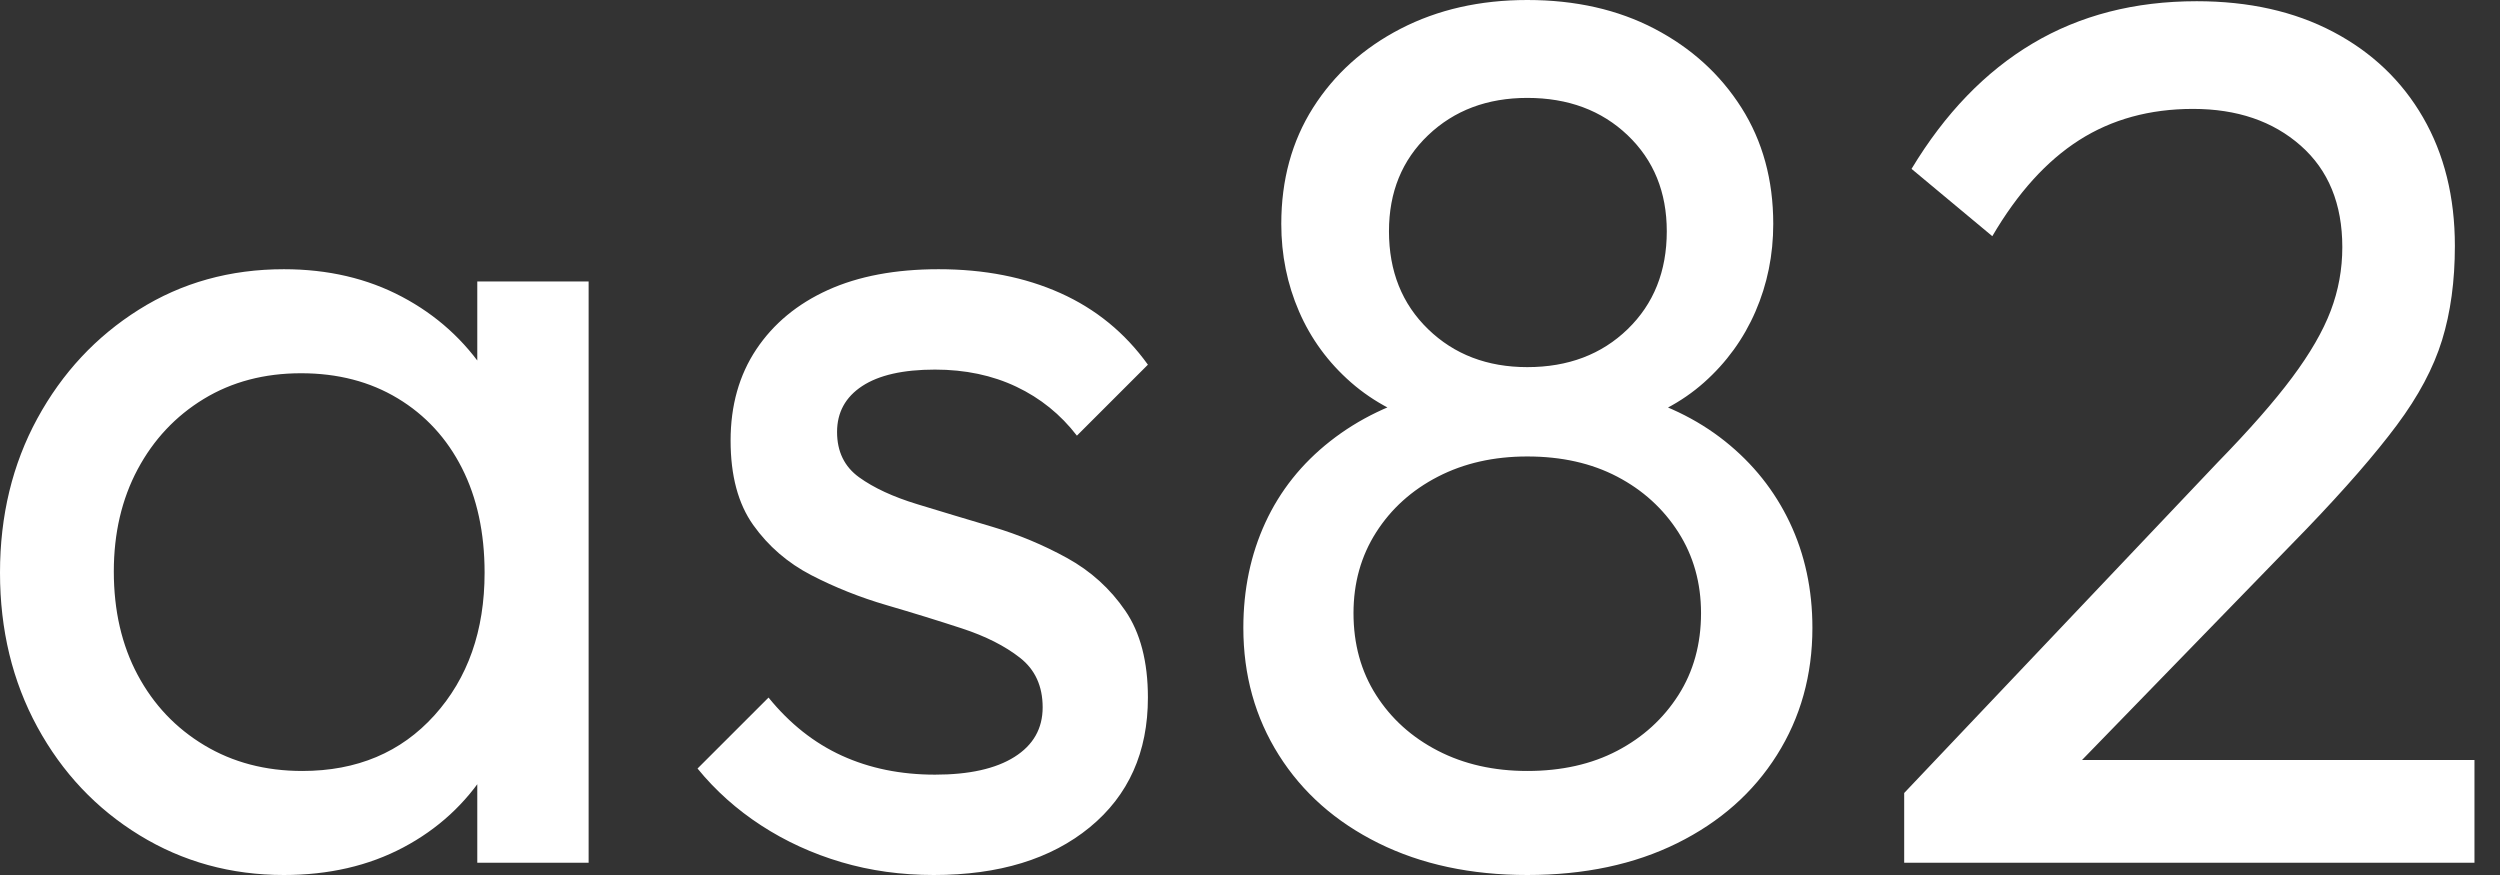 <svg baseProfile="full" height="28" version="1.1" viewBox="0 0 80 28" width="80" xmlns="http://www.w3.org/2000/svg" xmlns:ev="http://www.w3.org/2001/xml-events" xmlns:xlink="http://www.w3.org/1999/xlink"><rect x="0" y="0" width="80" height="28" fill="#333333" stroke="none"/><defs /><g><path d="M10.495 28.0Q7.95 28.0 5.874 26.727Q3.799 25.455 2.604 23.262Q1.41 21.069 1.41 18.327Q1.41 15.586 2.604 13.393Q3.799 11.2 5.855 9.908Q7.91 8.615 10.495 8.615Q12.61 8.615 14.274 9.497Q15.938 10.378 16.957 11.924Q17.975 13.471 18.092 15.508V21.108Q17.975 23.105 16.976 24.671Q15.978 26.238 14.313 27.119Q12.649 28.0 10.495 28.0ZM11.083 24.671Q13.706 24.671 15.312 22.89Q16.917 21.108 16.917 18.327Q16.917 16.408 16.193 14.979Q15.469 13.55 14.137 12.747Q12.806 11.944 11.043 11.944Q9.281 11.944 7.93 12.766Q6.579 13.589 5.815 15.018Q5.052 16.448 5.052 18.288Q5.052 20.168 5.815 21.597Q6.579 23.027 7.95 23.849Q9.32 24.671 11.083 24.671ZM16.683 27.608V22.596L17.348 18.053L16.683 13.55V9.007H20.246V27.608Z M31.29 28.0Q29.723 28.0 28.333 27.589Q26.943 27.178 25.768 26.414Q24.593 25.65 23.731 24.593L26.003 22.322Q27.021 23.575 28.352 24.182Q29.684 24.789 31.329 24.789Q32.973 24.789 33.874 24.221Q34.775 23.653 34.775 22.635Q34.775 21.617 34.05 21.049Q33.326 20.481 32.19 20.109Q31.055 19.737 29.782 19.365Q28.509 18.993 27.373 18.406Q26.238 17.818 25.513 16.8Q24.789 15.782 24.789 14.098Q24.789 12.414 25.611 11.18Q26.434 9.947 27.902 9.281Q29.371 8.615 31.446 8.615Q33.639 8.615 35.343 9.379Q37.046 10.143 38.143 11.67L35.871 13.941Q35.088 12.923 33.933 12.375Q32.778 11.827 31.329 11.827Q29.801 11.827 28.999 12.355Q28.196 12.884 28.196 13.824Q28.196 14.764 28.901 15.273Q29.606 15.782 30.761 16.134Q31.916 16.487 33.169 16.859Q34.422 17.231 35.558 17.857Q36.694 18.484 37.418 19.541Q38.143 20.599 38.143 22.322Q38.143 24.945 36.283 26.473Q34.422 28.0 31.29 28.0Z M50.283 28.0Q47.58 28.0 45.524 26.982Q43.469 25.964 42.333 24.162Q41.197 22.361 41.197 20.09Q41.197 18.249 41.902 16.722Q42.607 15.194 43.978 14.117Q45.348 13.041 47.189 12.571L47.306 13.628Q45.74 13.197 44.643 12.238Q43.547 11.278 42.979 9.966Q42.411 8.655 42.411 7.166Q42.411 5.052 43.429 3.446Q44.448 1.841 46.229 0.92Q48.011 0.0 50.283 0.0Q52.593 0.0 54.355 0.92Q56.117 1.841 57.136 3.446Q58.154 5.052 58.154 7.166Q58.154 8.655 57.586 9.966Q57.018 11.278 55.941 12.238Q54.864 13.197 53.298 13.628L53.376 12.571Q55.256 13.041 56.607 14.117Q57.958 15.194 58.683 16.722Q59.407 18.249 59.407 20.09Q59.407 22.361 58.271 24.162Q57.136 25.964 55.08 26.982Q53.024 28.0 50.283 28.0ZM50.283 24.671Q51.927 24.671 53.161 24.025Q54.394 23.379 55.119 22.243Q55.843 21.108 55.843 19.62Q55.843 18.171 55.119 17.035Q54.394 15.899 53.161 15.253Q51.927 14.607 50.283 14.607Q48.677 14.607 47.424 15.253Q46.171 15.899 45.446 17.035Q44.722 18.171 44.722 19.62Q44.722 21.108 45.446 22.243Q46.171 23.379 47.424 24.025Q48.677 24.671 50.283 24.671ZM50.283 11.748Q52.241 11.748 53.494 10.534Q54.747 9.32 54.747 7.401Q54.747 5.522 53.494 4.327Q52.241 3.133 50.283 3.133Q48.364 3.133 47.11 4.327Q45.857 5.522 45.857 7.401Q45.857 9.32 47.11 10.534Q48.364 11.748 50.283 11.748Z M62.344 25.376 72.369 14.803Q73.897 13.236 74.758 12.081Q75.62 10.926 75.992 9.947Q76.364 8.968 76.364 7.91Q76.364 5.835 75.032 4.66Q73.701 3.485 71.586 3.485Q69.51 3.485 67.944 4.484Q66.378 5.483 65.164 7.558L62.579 5.404Q64.185 2.741 66.456 1.39Q68.727 0.039 71.703 0.039Q74.21 0.039 76.07 1.018Q77.93 1.997 78.948 3.759Q79.966 5.522 79.966 7.871Q79.966 9.555 79.555 10.887Q79.144 12.218 78.106 13.608Q77.069 14.999 75.228 16.917L67.122 25.259ZM62.344 27.608V25.376L65.477 24.319H80.593V27.608Z " fill="rgb(255,255,255)" transform="translate(-1.41, 0)" /></g></svg>